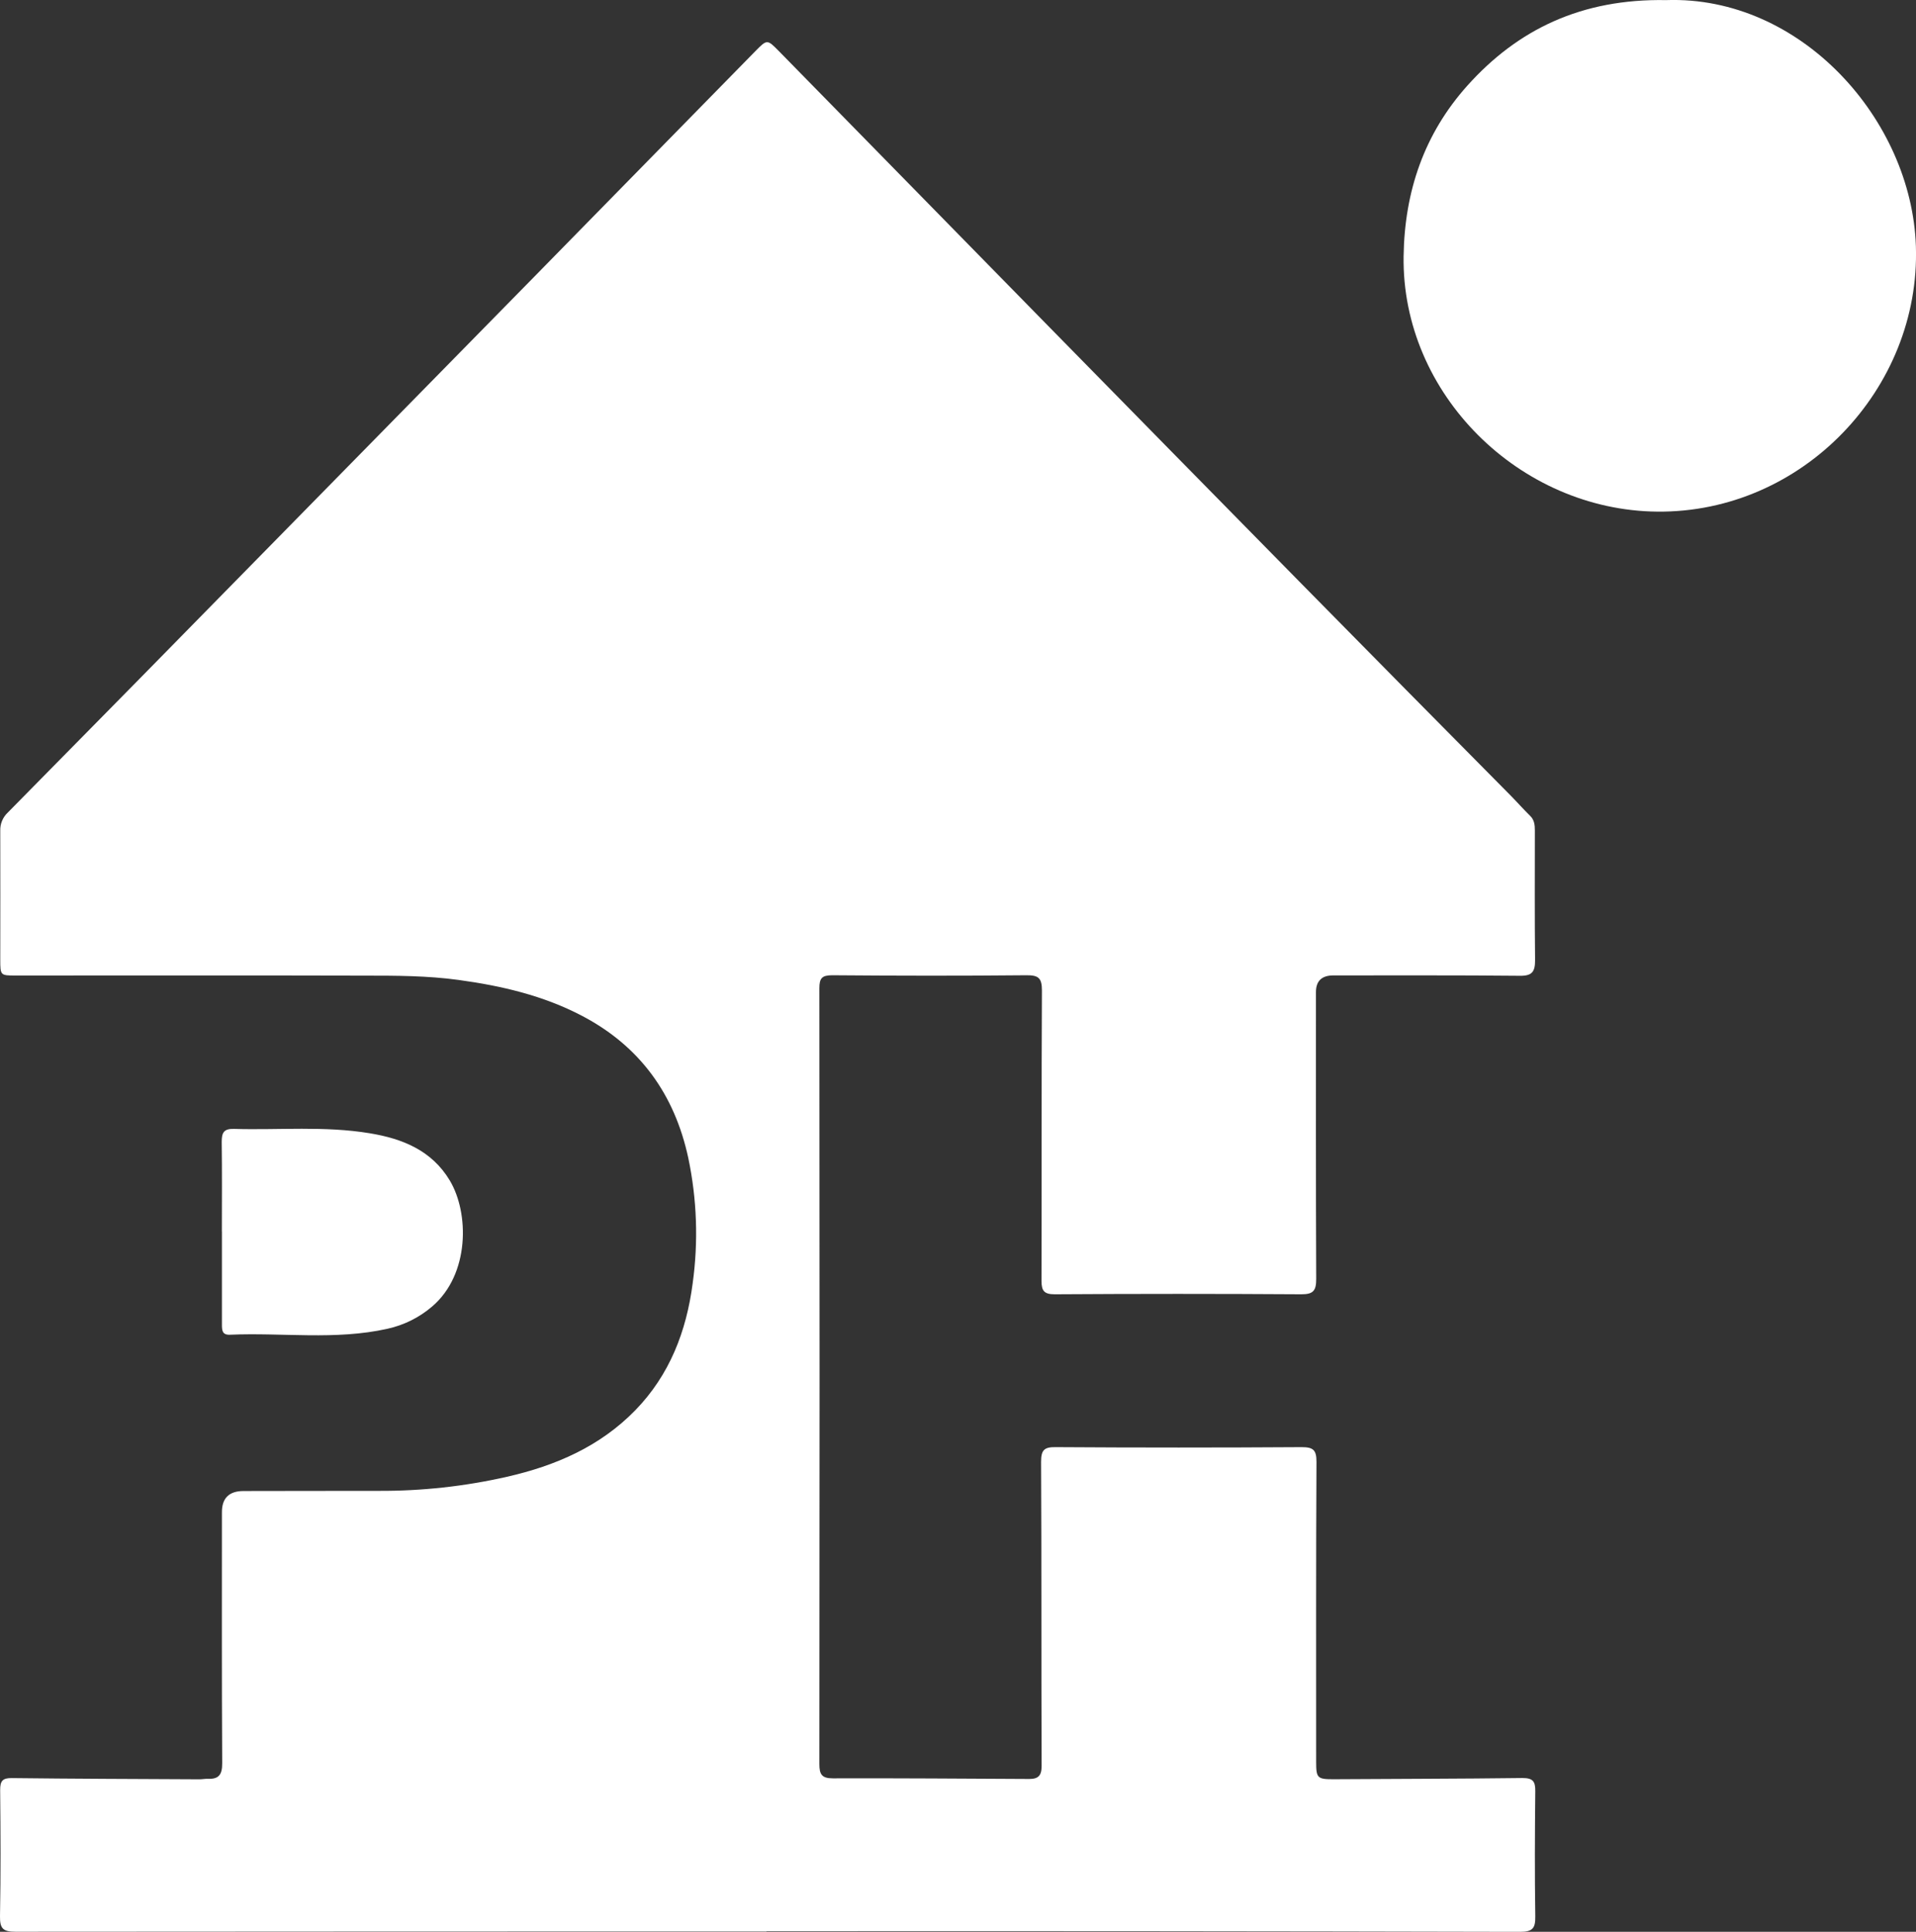 <svg height="365" viewBox="0 0 362 365" width="362" xmlns="http://www.w3.org/2000/svg"><rect x="0" y="0" width="362" height="365" fill="#333333" stroke="none"/><g fill="#ffffff"><path d="M144.81 364.94c-47.3 0-94.58.02-141.85.05C.6 364.99-.04 364.42 0 362.07c.15-7.95.11-15.9.03-23.85 0-1.69.42-2.28 2.19-2.26 11.82.14 23.65.17 35.45.23.54 0 1.08-.11 1.62-.09 2.08.08 2.7-.83 2.69-2.93-.09-15.82-.05-31.64-.05-47.47q0-3.97 4.08-3.98c8.5 0 16.99-.04 25.5-.03 8.17.04 16.31-.85 24.27-2.66 9.22-2.1 17.57-5.72 24.25-12.57 6.49-6.67 9.66-14.93 10.84-23.98 1.09-7.89.81-15.9-.83-23.69-2.59-12.04-9.16-21.14-20.11-26.87-7.28-3.81-15.13-5.65-23.26-6.76-5.95-.82-11.87-.82-17.8-.82-21.94-.06-43.89-.02-65.85-.02-2.95 0-2.97 0-2.97-3.04 0-8.11.03-16.21 0-24.31-.02-.64.09-1.29.34-1.88.25-.6.62-1.13 1.09-1.57 16.63-16.86 33.24-33.75 49.82-50.67 16.48-16.79 32.97-33.58 49.45-50.37 13.99-14.26 27.97-28.52 41.95-42.8 2.24-2.28 2.25-2.26 4.48 0 17.05 17.4 34.09 34.8 51.15 52.2 15.83 16.14 31.67 32.26 47.52 48.37 13.17 13.38 26.36 26.74 39.57 40.07 1.24 1.26 2.41 2.59 3.67 3.82.81.79.9 1.74.9 2.78 0 8.18-.05 16.36.04 24.55 0 2.15-.58 2.93-2.87 2.9-11.75-.12-23.49-.06-35.24-.07q-3.29 0-3.29 3.16c0 18.07-.03 36.13.05 54.2 0 2.19-.53 2.9-2.82 2.89-15.53-.1-31.06-.1-46.59 0-1.97 0-2.49-.63-2.49-2.52.05-18.29-.02-36.59.08-54.88 0-2.41-.69-2.9-2.97-2.88-12.21.12-24.41.1-36.63 0-1.93 0-2.45.51-2.45 2.45.05 48.86.05 97.71 0 146.57 0 1.94.42 2.72 2.55 2.72 12.36-.04 24.72.06 37.1.12 1.7 0 2.35-.62 2.34-2.48-.07-19.14 0-38.29-.1-57.44 0-2.25.59-2.82 2.82-2.78 15.46.1 30.91.1 46.37 0 2.2 0 2.85.5 2.84 2.78-.1 18.91-.06 37.82-.06 56.73 0 3.02.25 3.24 3.25 3.24 11.89-.08 23.79-.08 35.71-.23 1.97 0 2.46.6 2.44 2.47-.08 7.88-.12 15.75 0 23.62.04 2.27-.46 2.97-2.9 2.97-47.45-.11-94.9-.15-142.34-.11Z"/><path d="M314.79.02c25.5-.88 46.41 22.65 47.19 46.51.88 26.92-21.43 50.4-48.87 50.14-26-.25-48.31-22.23-47.92-48.27.18-12.31 3.93-23.14 12.01-32.18C286.74 5.56 298.8-.27 314.79.02Z"/><path d="M41.92 232.64c0-5.63.05-11.26-.03-16.88 0-1.72.36-2.52 2.32-2.46 8.54.25 17.12-.59 25.62.82 6.17 1.01 11.72 3.22 15.14 8.91 3.71 6.18 3.77 17.72-3.27 23.78-2.44 2.11-5.37 3.57-8.52 4.26-9.83 2.19-19.81.69-29.72 1.12-1.52.07-1.53-.89-1.53-1.96v-17.57h-.01Z"/></g></svg>
